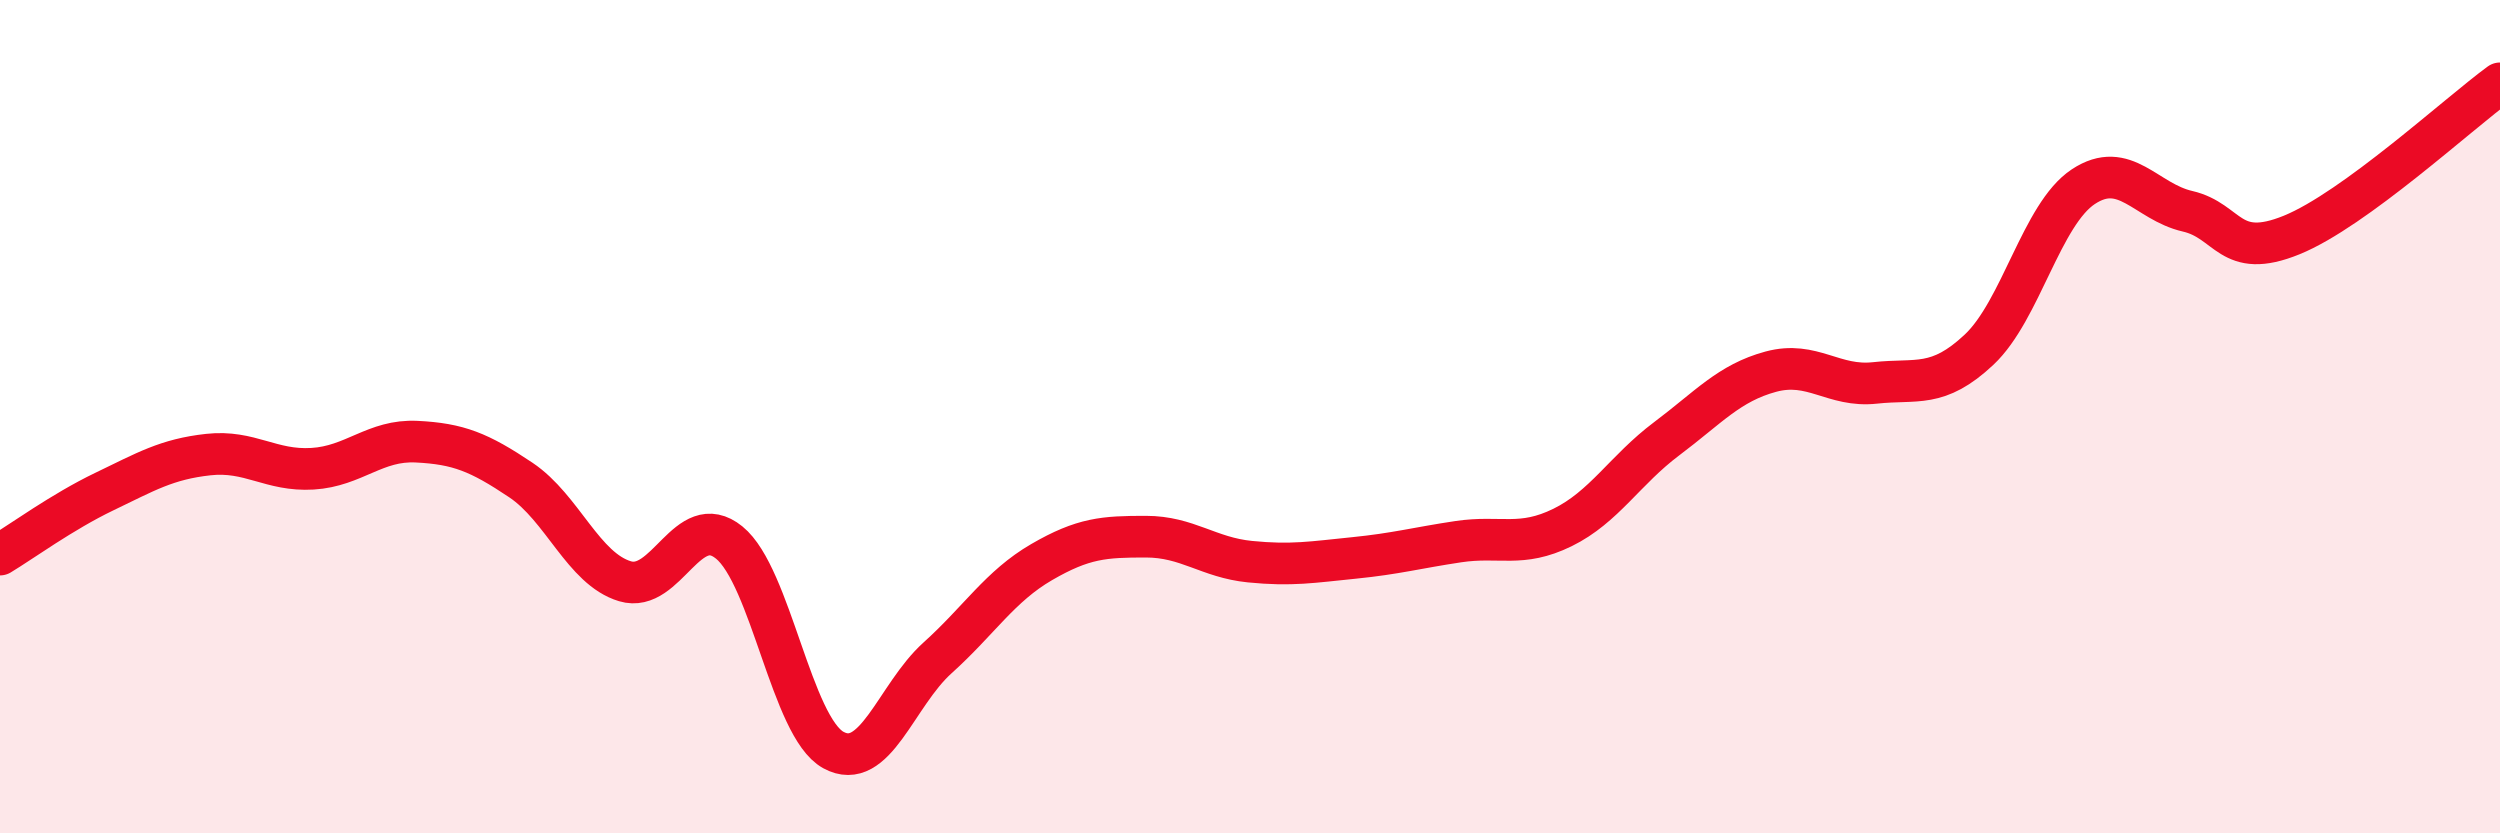 
    <svg width="60" height="20" viewBox="0 0 60 20" xmlns="http://www.w3.org/2000/svg">
      <path
        d="M 0,13.31 C 0.5,13.01 1.5,12.28 2.5,11.8 C 3.5,11.32 4,11.02 5,10.91 C 6,10.8 6.5,11.31 7.5,11.25 C 8.5,11.19 9,10.55 10,10.6 C 11,10.65 11.5,10.85 12.5,11.52 C 13.5,12.19 14,13.65 15,13.95 C 16,14.25 16.5,12.21 17.5,13.02 C 18.5,13.83 19,17.45 20,18 C 21,18.55 21.5,16.69 22.5,15.79 C 23.5,14.89 24,14.07 25,13.49 C 26,12.91 26.5,12.88 27.5,12.88 C 28.5,12.88 29,13.38 30,13.48 C 31,13.58 31.5,13.49 32.5,13.39 C 33.5,13.29 34,13.15 35,13 C 36,12.85 36.5,13.15 37.5,12.66 C 38.5,12.17 39,11.28 40,10.53 C 41,9.78 41.5,9.19 42.5,8.92 C 43.5,8.65 44,9.3 45,9.19 C 46,9.08 46.5,9.33 47.5,8.39 C 48.5,7.45 49,5.14 50,4.48 C 51,3.82 51.5,4.84 52.5,5.07 C 53.5,5.3 53.5,6.25 55,5.64 C 56.5,5.03 59,2.73 60,2L60 20L0 20Z"
        fill="#EB0A25"
        opacity="0.1"
        stroke-linecap="round"
        stroke-linejoin="round"
      />
      <path
        d="M 0,13.31 C 0.5,13.01 1.5,12.28 2.5,11.8 C 3.5,11.32 4,11.02 5,10.91 C 6,10.8 6.5,11.31 7.5,11.25 C 8.5,11.19 9,10.55 10,10.6 C 11,10.65 11.5,10.85 12.5,11.52 C 13.5,12.19 14,13.65 15,13.95 C 16,14.25 16.5,12.21 17.5,13.02 C 18.5,13.83 19,17.45 20,18 C 21,18.55 21.5,16.69 22.5,15.79 C 23.5,14.89 24,14.07 25,13.49 C 26,12.91 26.5,12.88 27.5,12.88 C 28.5,12.88 29,13.38 30,13.48 C 31,13.58 31.5,13.49 32.5,13.39 C 33.5,13.29 34,13.15 35,13 C 36,12.85 36.5,13.15 37.5,12.66 C 38.5,12.17 39,11.28 40,10.53 C 41,9.78 41.5,9.19 42.5,8.92 C 43.5,8.65 44,9.3 45,9.19 C 46,9.08 46.5,9.33 47.5,8.39 C 48.5,7.45 49,5.14 50,4.48 C 51,3.82 51.5,4.84 52.5,5.07 C 53.5,5.3 53.5,6.25 55,5.64 C 56.5,5.03 59,2.73 60,2"
        stroke="#EB0A25"
        stroke-width="1"
        fill="none"
        stroke-linecap="round"
        stroke-linejoin="round"
      />
    </svg>
  